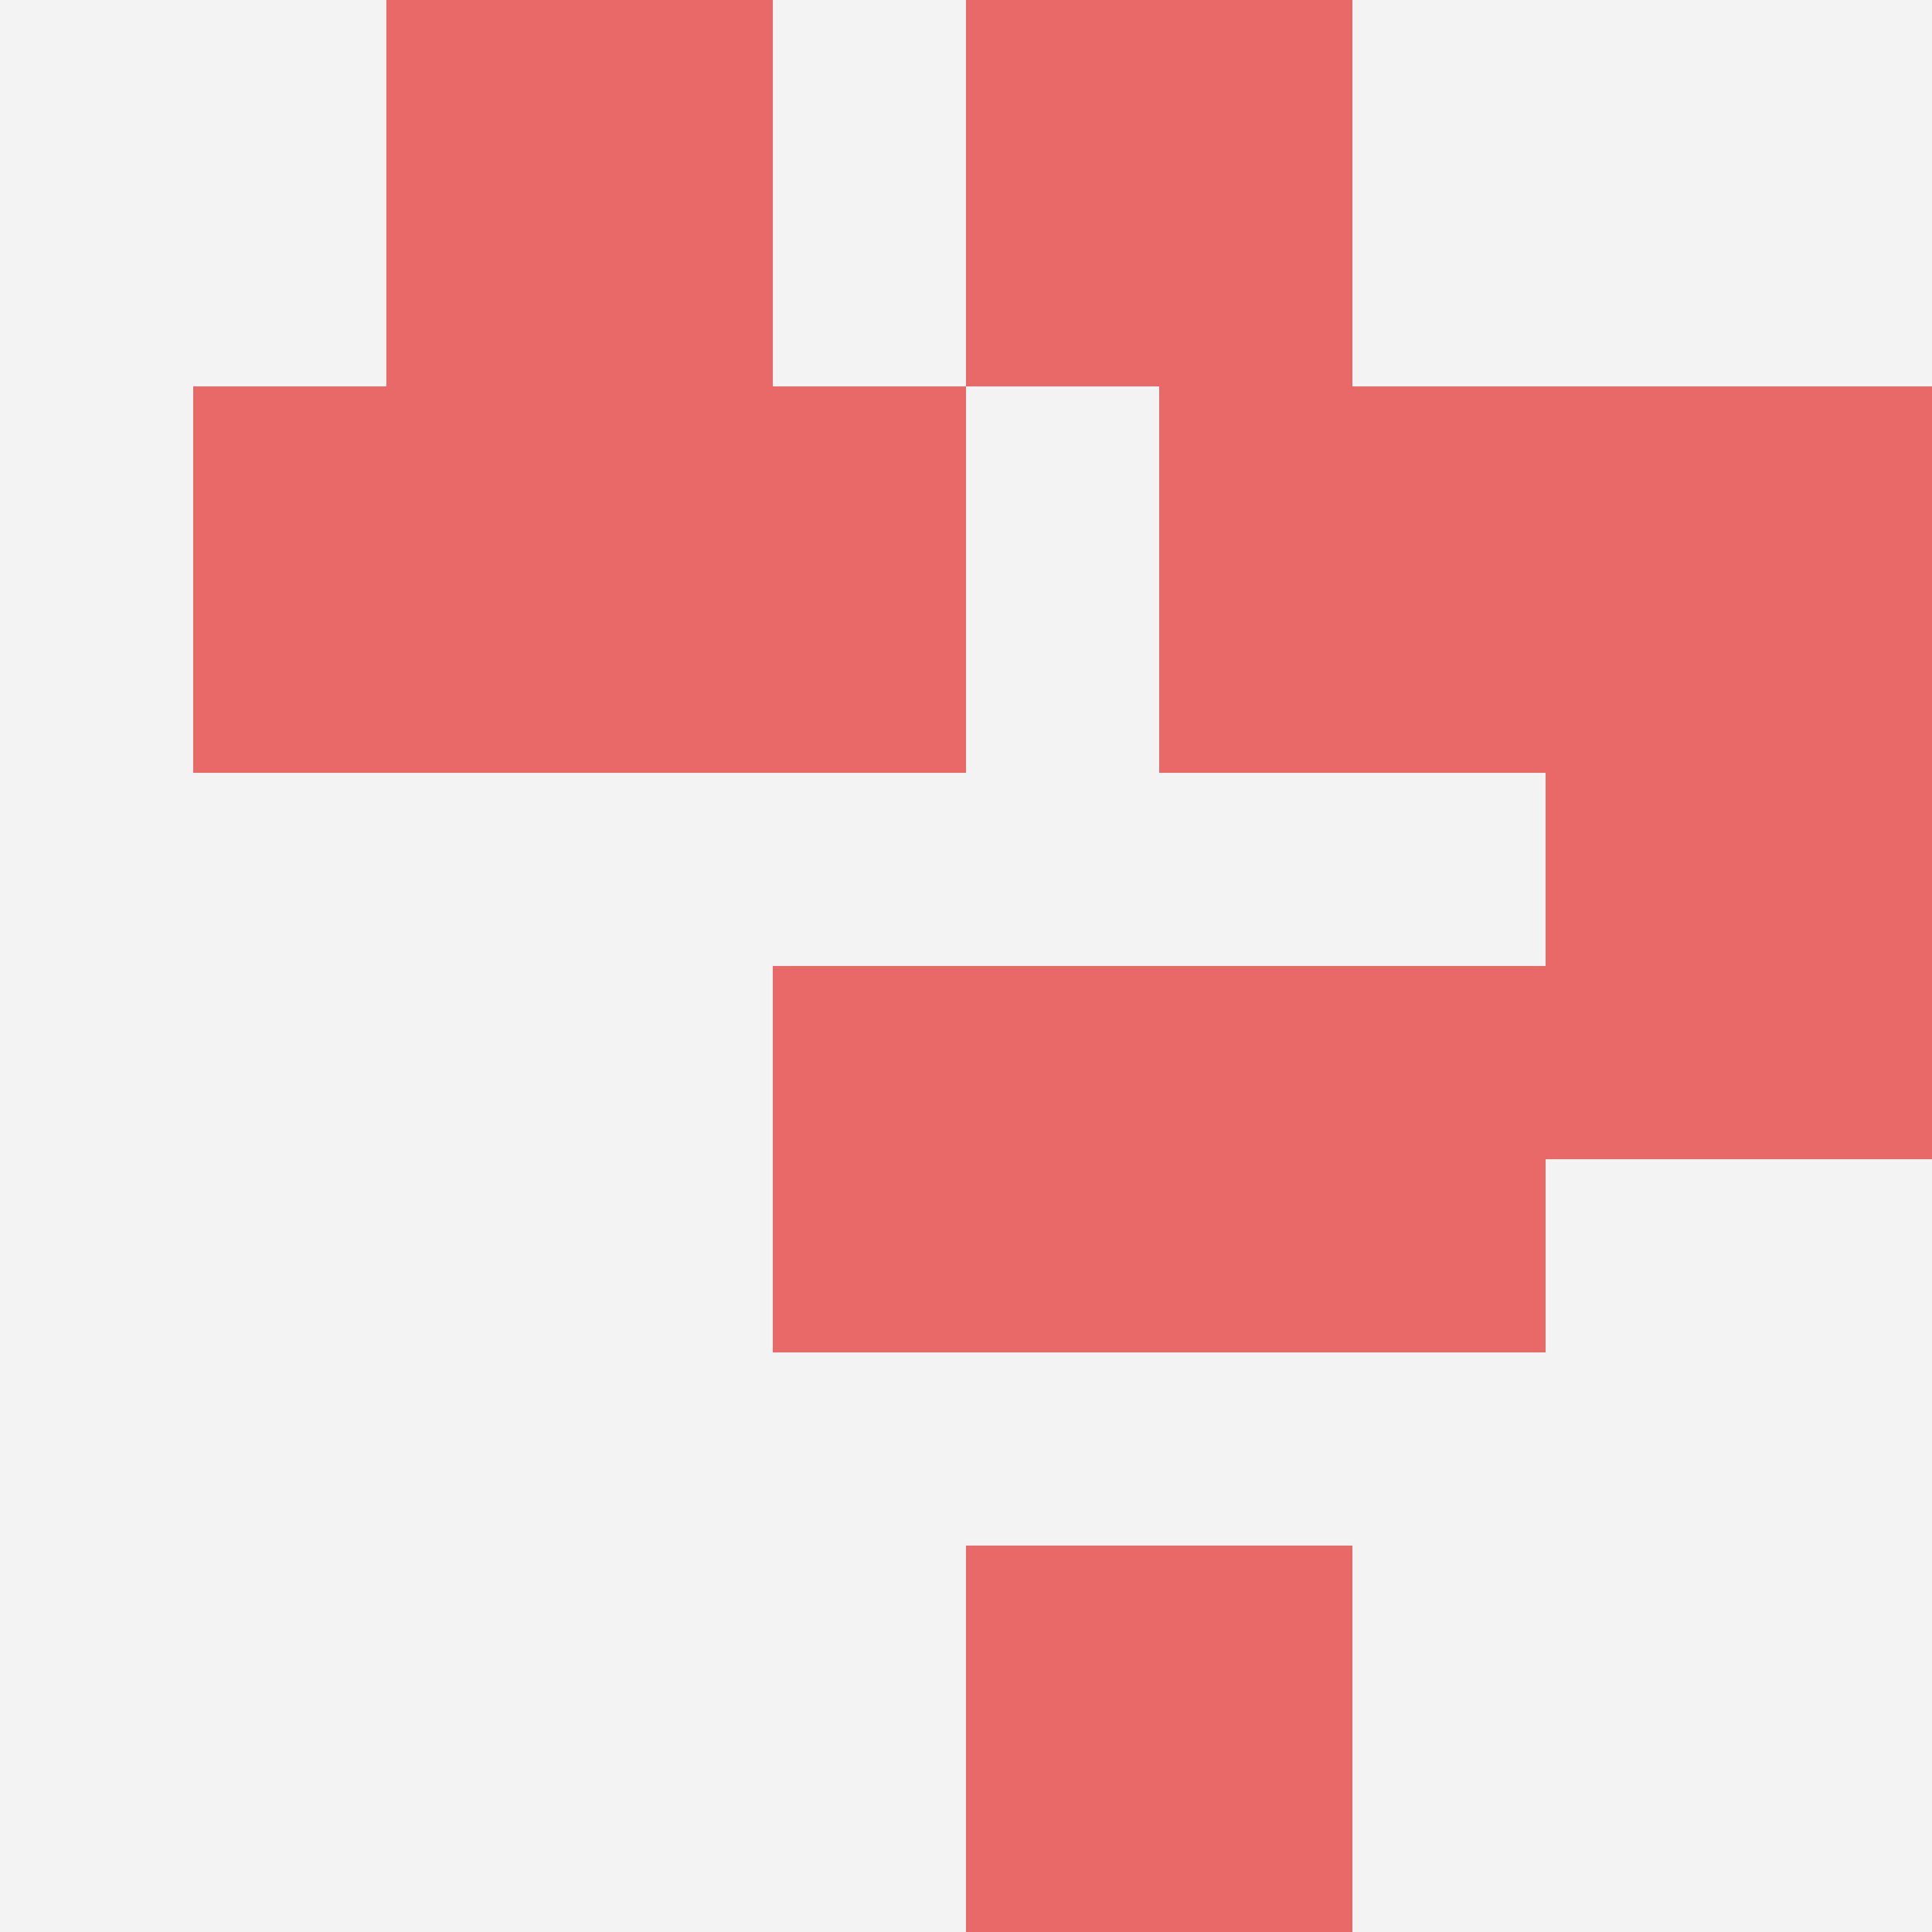 <svg id="ten-svg" xmlns="http://www.w3.org/2000/svg" preserveAspectRatio="xMinYMin meet" viewBox="0 0 10 10"> <rect x="0" y="0" width="10" height="10" fill="#F3F3F3"/><rect class="t" x="3" y="2"/><rect class="t" x="5" y="0"/><rect class="t" x="1" y="2"/><rect class="t" x="4" y="5"/><rect class="t" x="5" y="8"/><rect class="t" x="2" y="0"/><rect class="t" x="8" y="2"/><rect class="t" x="6" y="2"/><rect class="t" x="8" y="4"/><rect class="t" x="6" y="5"/><style>.t{width:2px;height:2px;fill:#E96868} #ten-svg{shape-rendering:crispedges;}</style></svg>